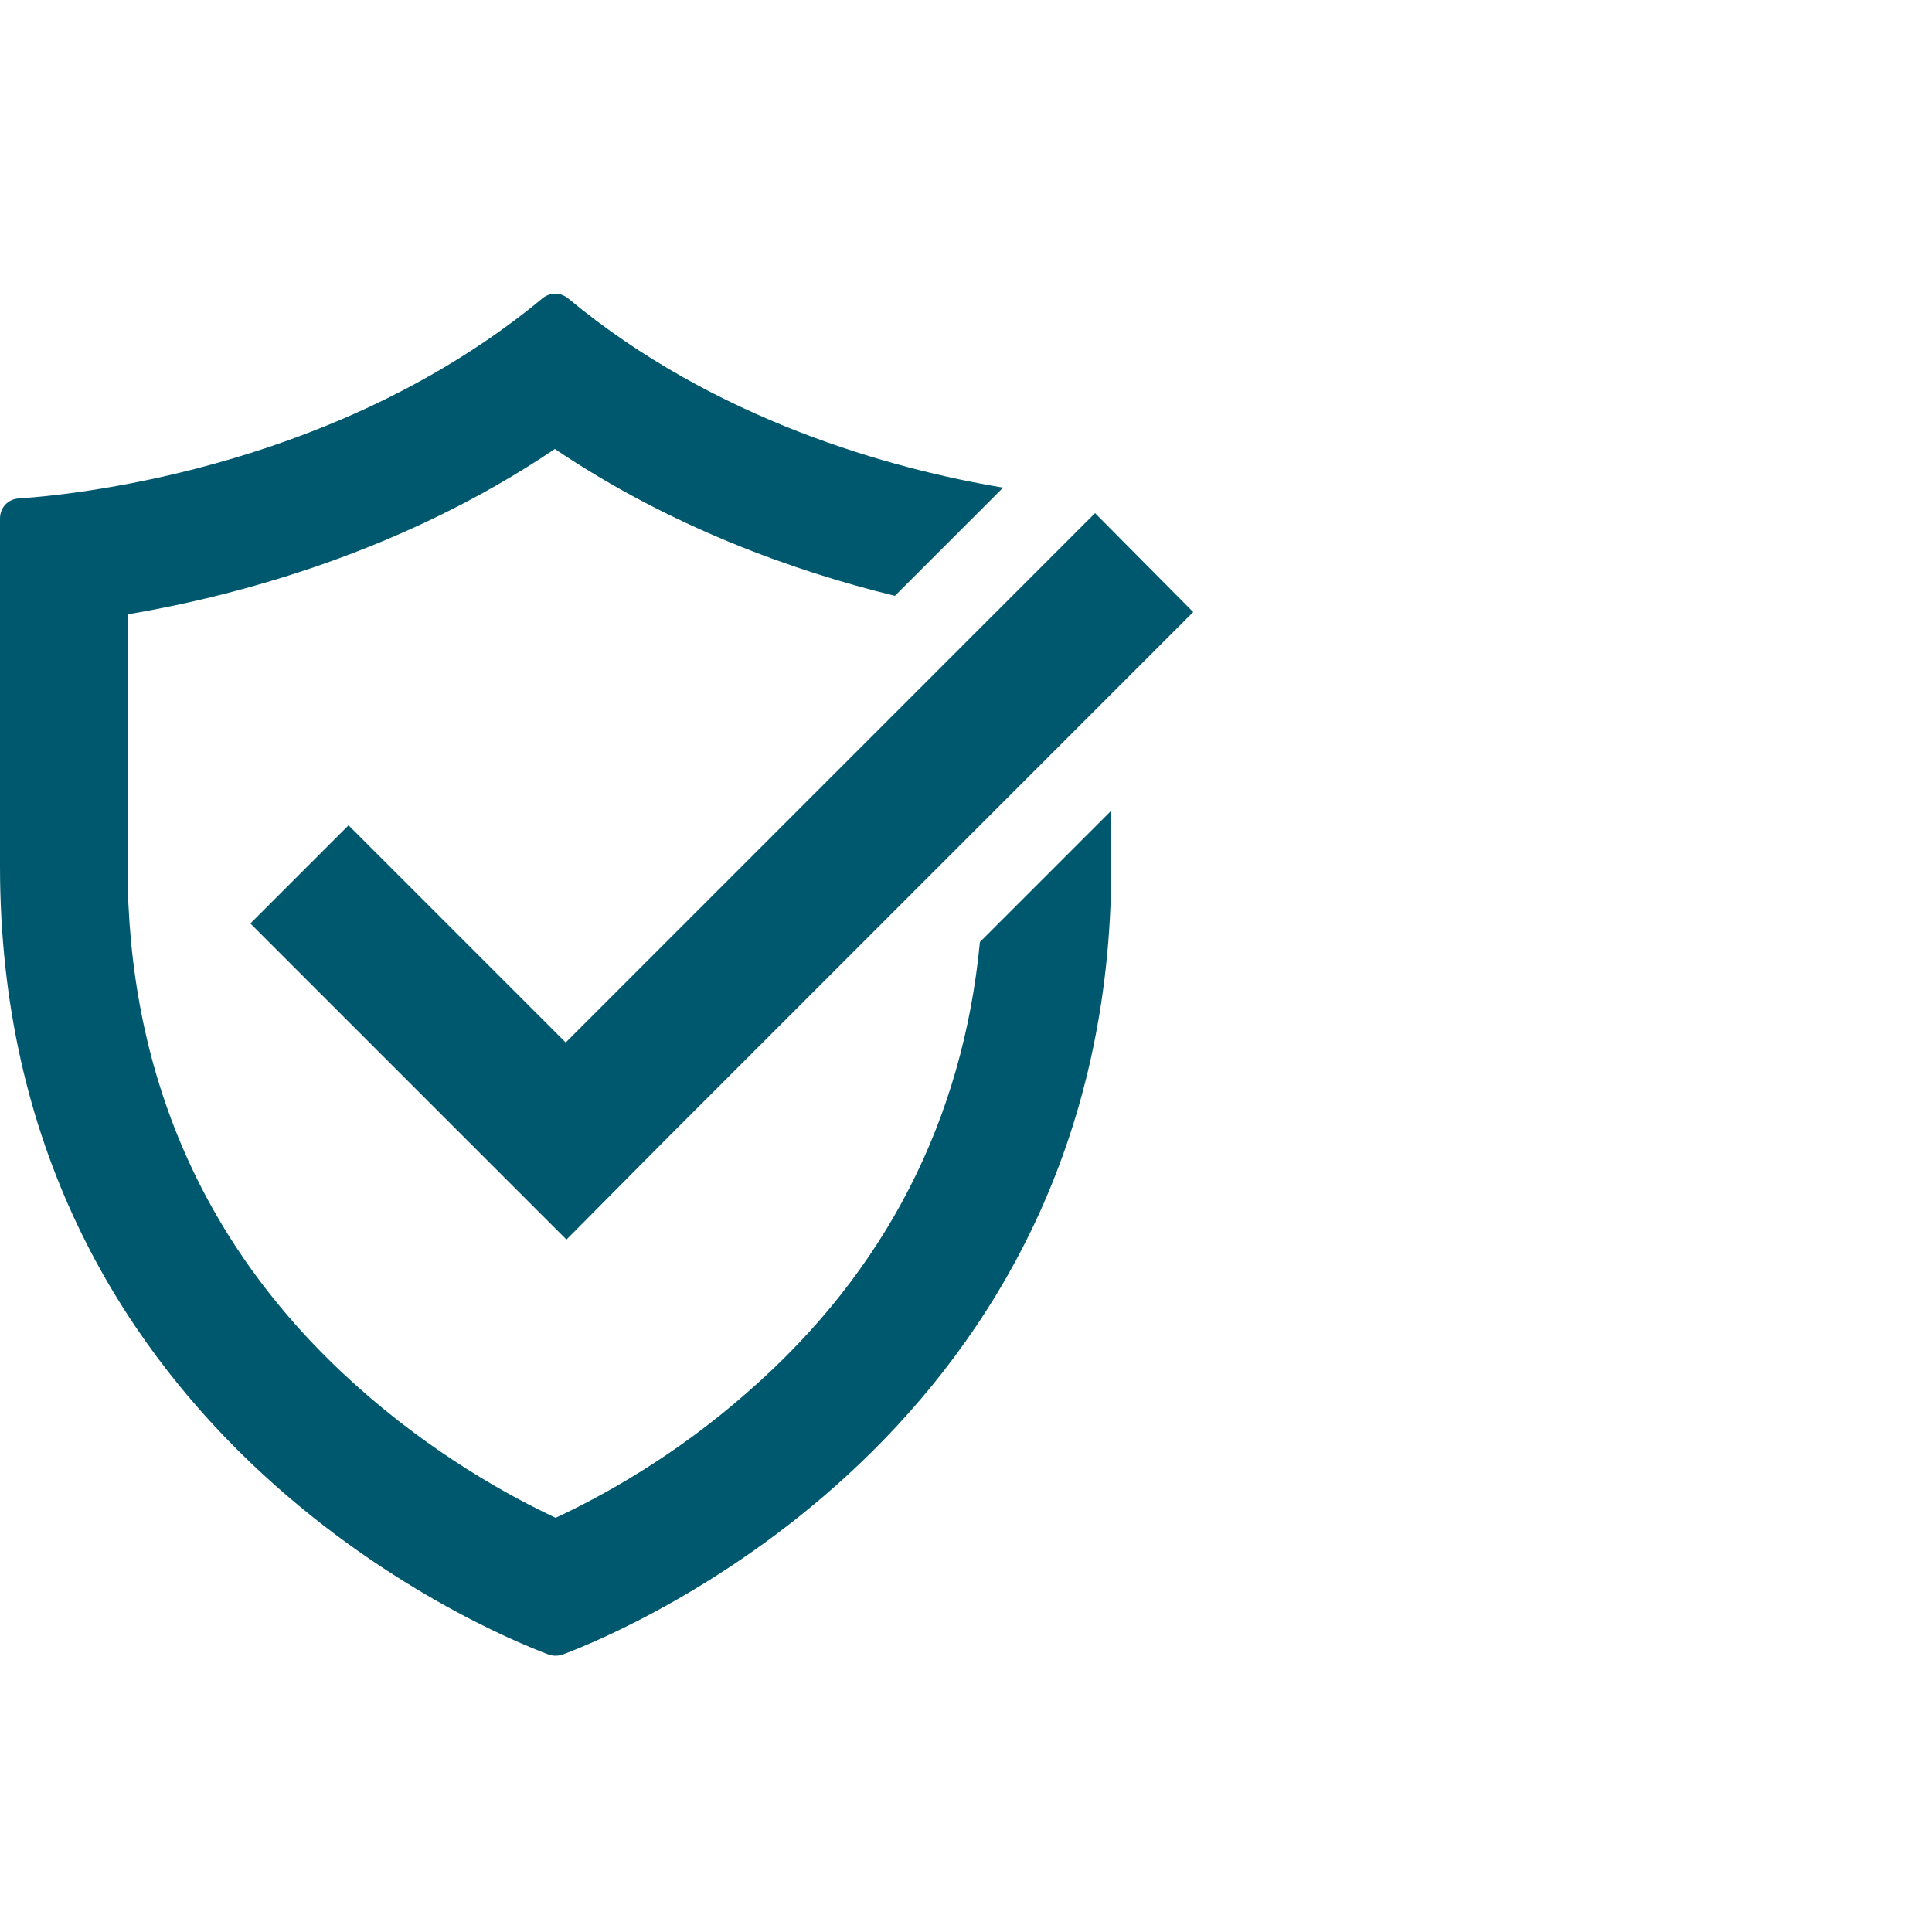 <svg xmlns="http://www.w3.org/2000/svg" xmlns:xlink="http://www.w3.org/1999/xlink" id="Ebene_1" x="0px" y="0px" viewBox="0 0 250 250" style="enable-background:new 0 0 250 250;" xml:space="preserve"><style type="text/css">	.st0{fill:#00586F;}</style><g>	<path class="st0" d="M126.8,121.9c-2.2,23-12.2,42.6-29.9,58.1c-9.6,8.5-19.2,13.7-25,16.4c-6-2.8-16-8.3-25.9-17.2   c-19.6-17.6-29.5-40.2-29.5-67.2V79.5c14.2-2.4,35.6-8.1,55.3-21.4c15,10.1,30.9,15.8,44,19l14-14c-14.4-2.4-37.3-8.7-56.3-24.5   c-1-0.8-2.3-0.8-3.3,0C44.4,60,11.5,63.9,2.4,64.5C1,64.6,0,65.7,0,67.1v45c0,72.8,62.7,98.9,71,102c0.6,0.2,1.2,0.2,1.8,0   c8.3-3.1,71-29.2,71-102v-7.2L126.8,121.9z"></path>	<polygon class="st0" points="141.7,66.4 73.2,134.9 45.1,106.8 32.4,119.5 60.5,147.6 73.3,160.4 86,147.6 154.4,79.2  "></polygon></g></svg>